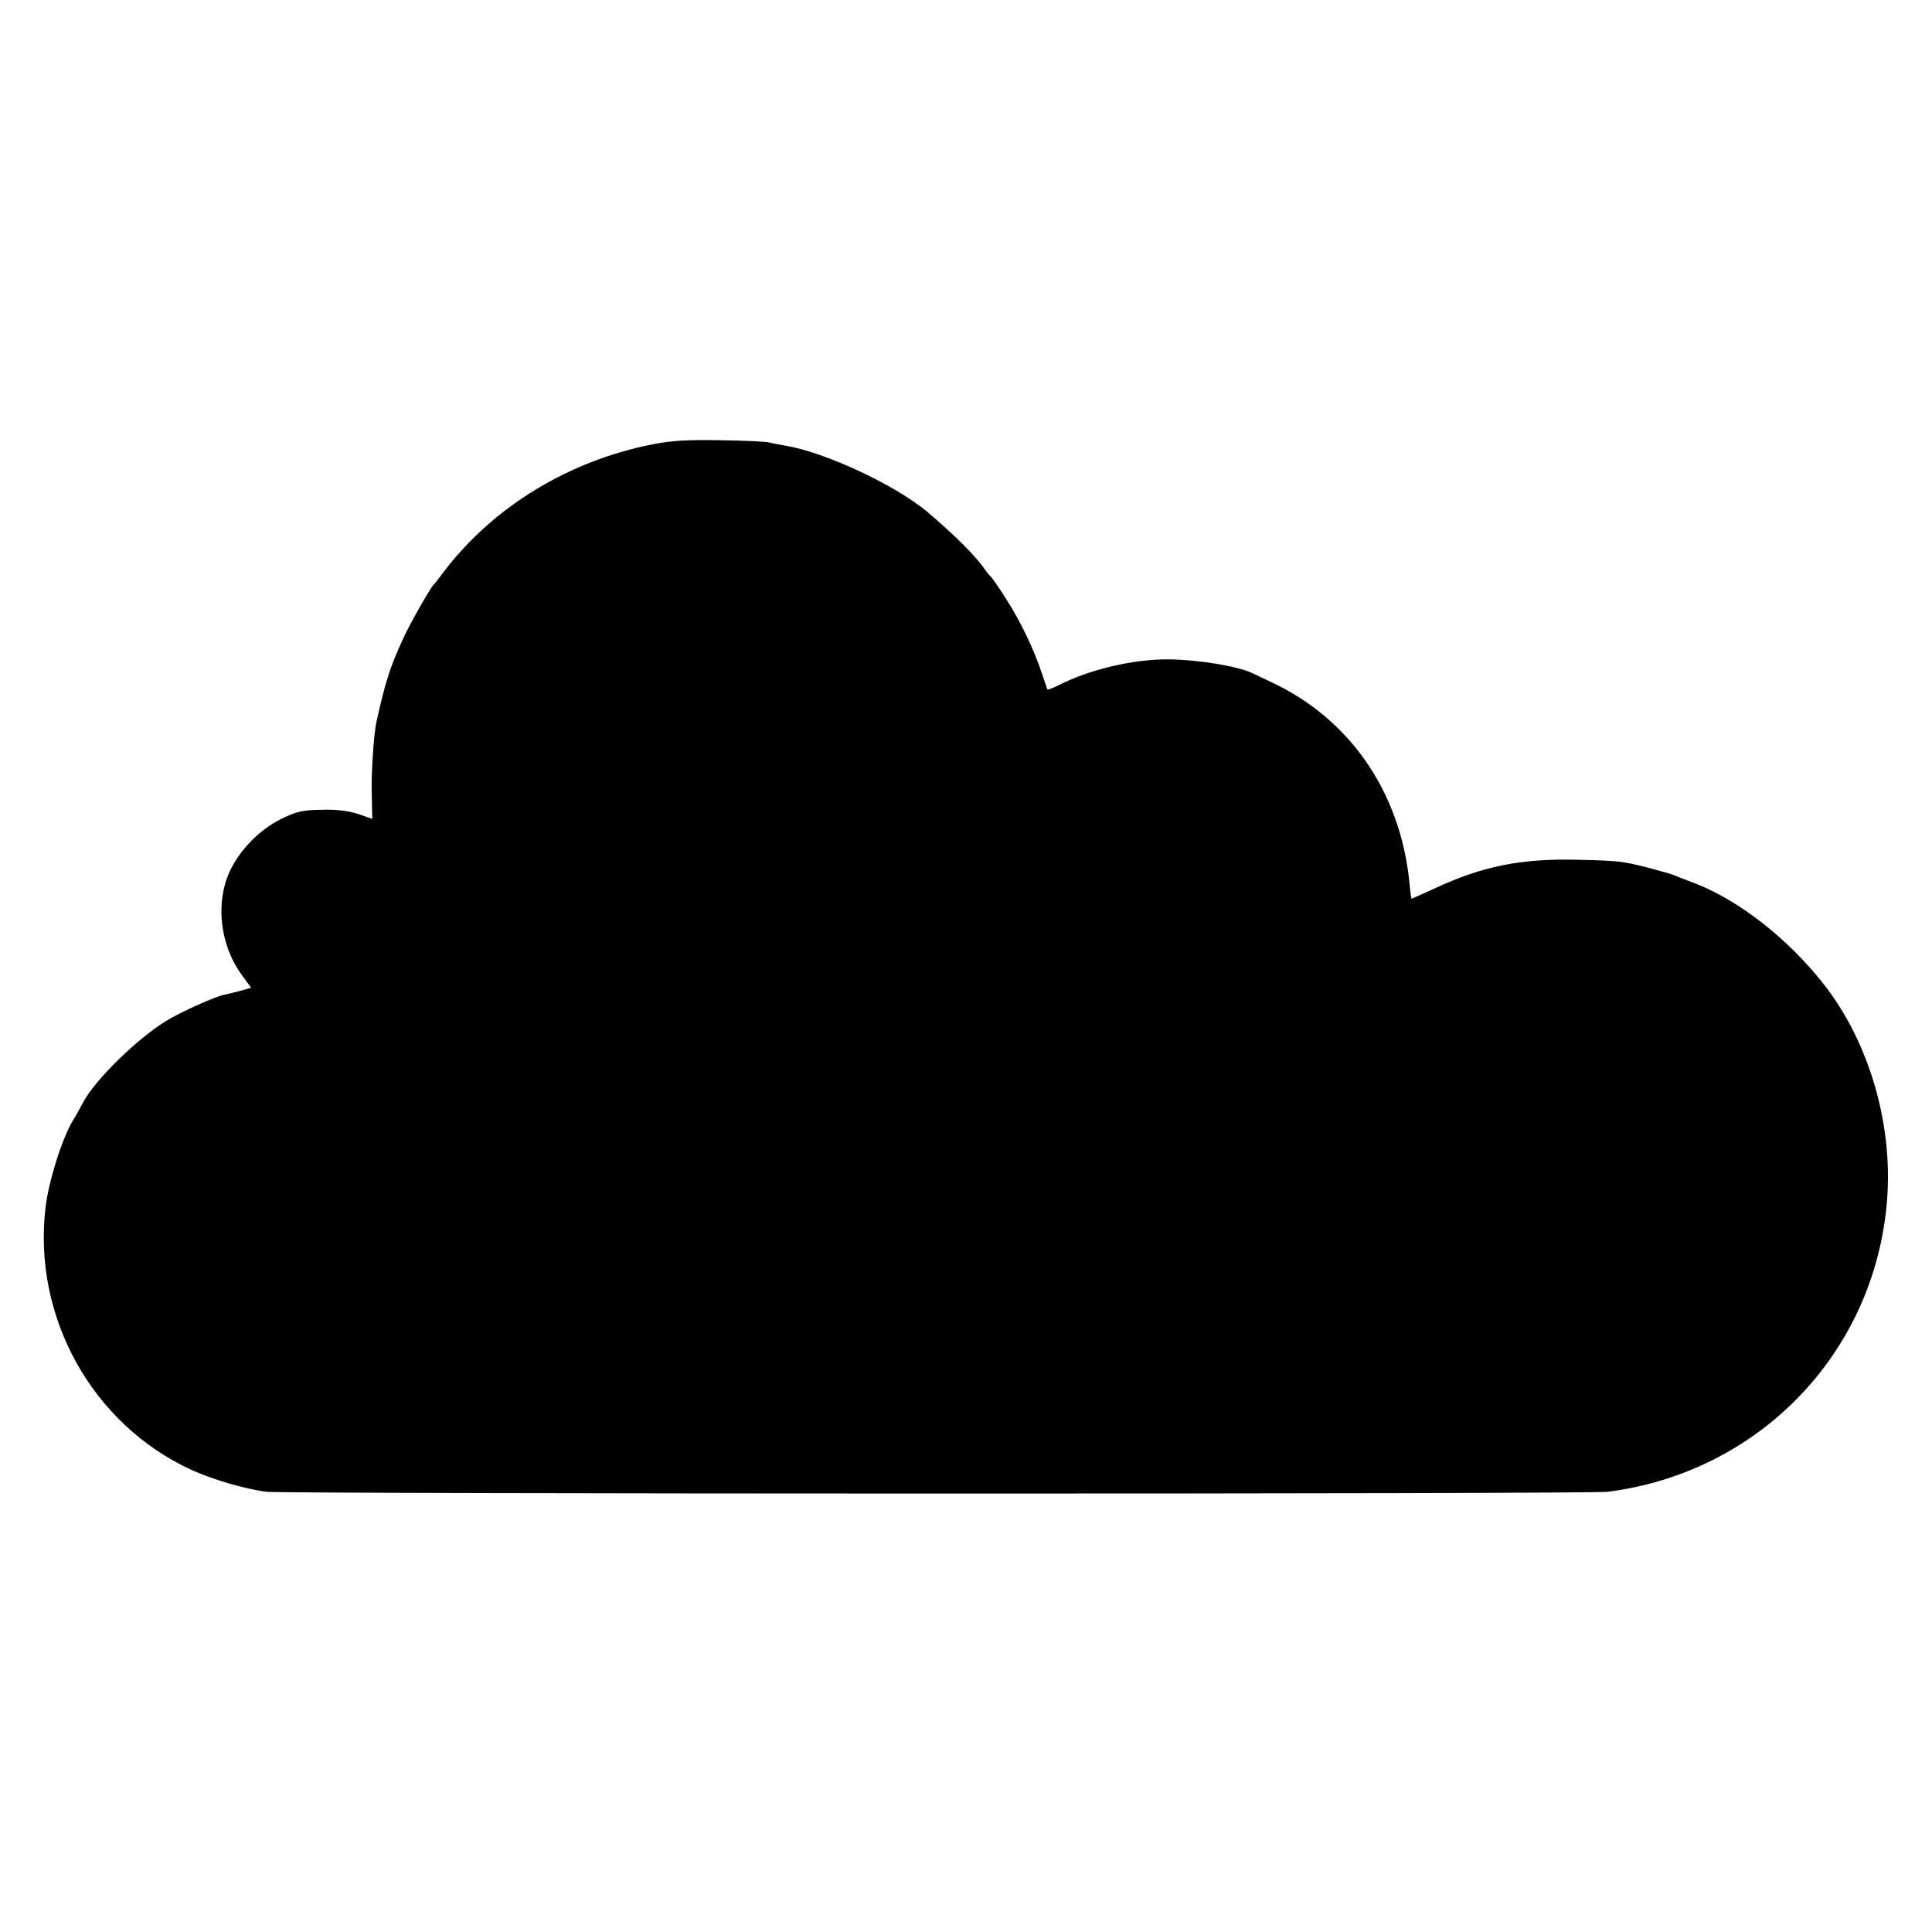 <svg version="1" xmlns="http://www.w3.org/2000/svg" width="933.333" height="933.333" viewBox="0 0 700 700"><path d="M236.4 161c-30.4 6-57.5 22.5-75.5 46-1.8 2.5-3.6 4.7-3.9 5-1.1 1-8.8 14.6-10.8 19.1-5 10.9-6.4 15.3-9.8 30.4-1 4.6-2 19.4-1.7 27l.2 8.2-5.2-1.8c-3.5-1.1-7.8-1.7-13.2-1.5-6.9.1-9 .6-14.6 3.3-8 4-15 11.2-18.7 19.1-5.2 11.4-3.5 26.5 4.3 37.3l3.5 4.8-4.3 1.2c-2.3.6-4.9 1.2-5.8 1.4-2.5.5-13.3 5.2-18.8 8.3-10.8 5.9-27.9 22.4-32.3 31.2-.7 1.4-2.2 4.1-3.4 6-3.9 6.5-8.8 22-9.9 31.5-4.7 39.6 16.8 78.4 52.7 95 7.7 3.5 18.8 6.8 27.2 8 6.1.8 479.3.9 486.1 0 54.2-6.9 95.6-49.2 101-103.2 2.9-28.3-5.8-59.2-22.8-80.8-12.8-16.3-30.4-30.1-46.2-36.3-1.6-.6-4.3-1.7-6-2.3-1.6-.7-3.4-1.3-4-1.5-16.2-4.5-16.5-4.5-33-4.9-20.2-.5-34.4 2.3-51.7 10.4-4.6 2.1-8.4 3.8-8.4 3.7-.1 0-.5-2.9-.8-6.4-3.4-32.5-21.7-58.9-50.1-72.1-2.7-1.3-5.7-2.7-6.5-3.1-5.3-2.6-19.8-5-30.5-5.1-12.9-.1-28.6 3.6-39.8 9.3-2.2 1.1-4 1.8-4.2 1.6-.1-.2-1-2.8-2-5.8-2.8-8.6-7.9-19.2-13.1-27.2-2.5-4-5-7.5-5.3-7.8-.4-.3-1.4-1.4-2.2-2.6-3.3-4.9-11.2-12.7-21.1-21.1-11.8-9.8-37.2-21.6-51.6-23.9-1.9-.3-4.4-.8-5.6-1.1-1.1-.3-9.1-.7-17.6-.8-11.8-.2-17.7.1-24.6 1.5z"/></svg>